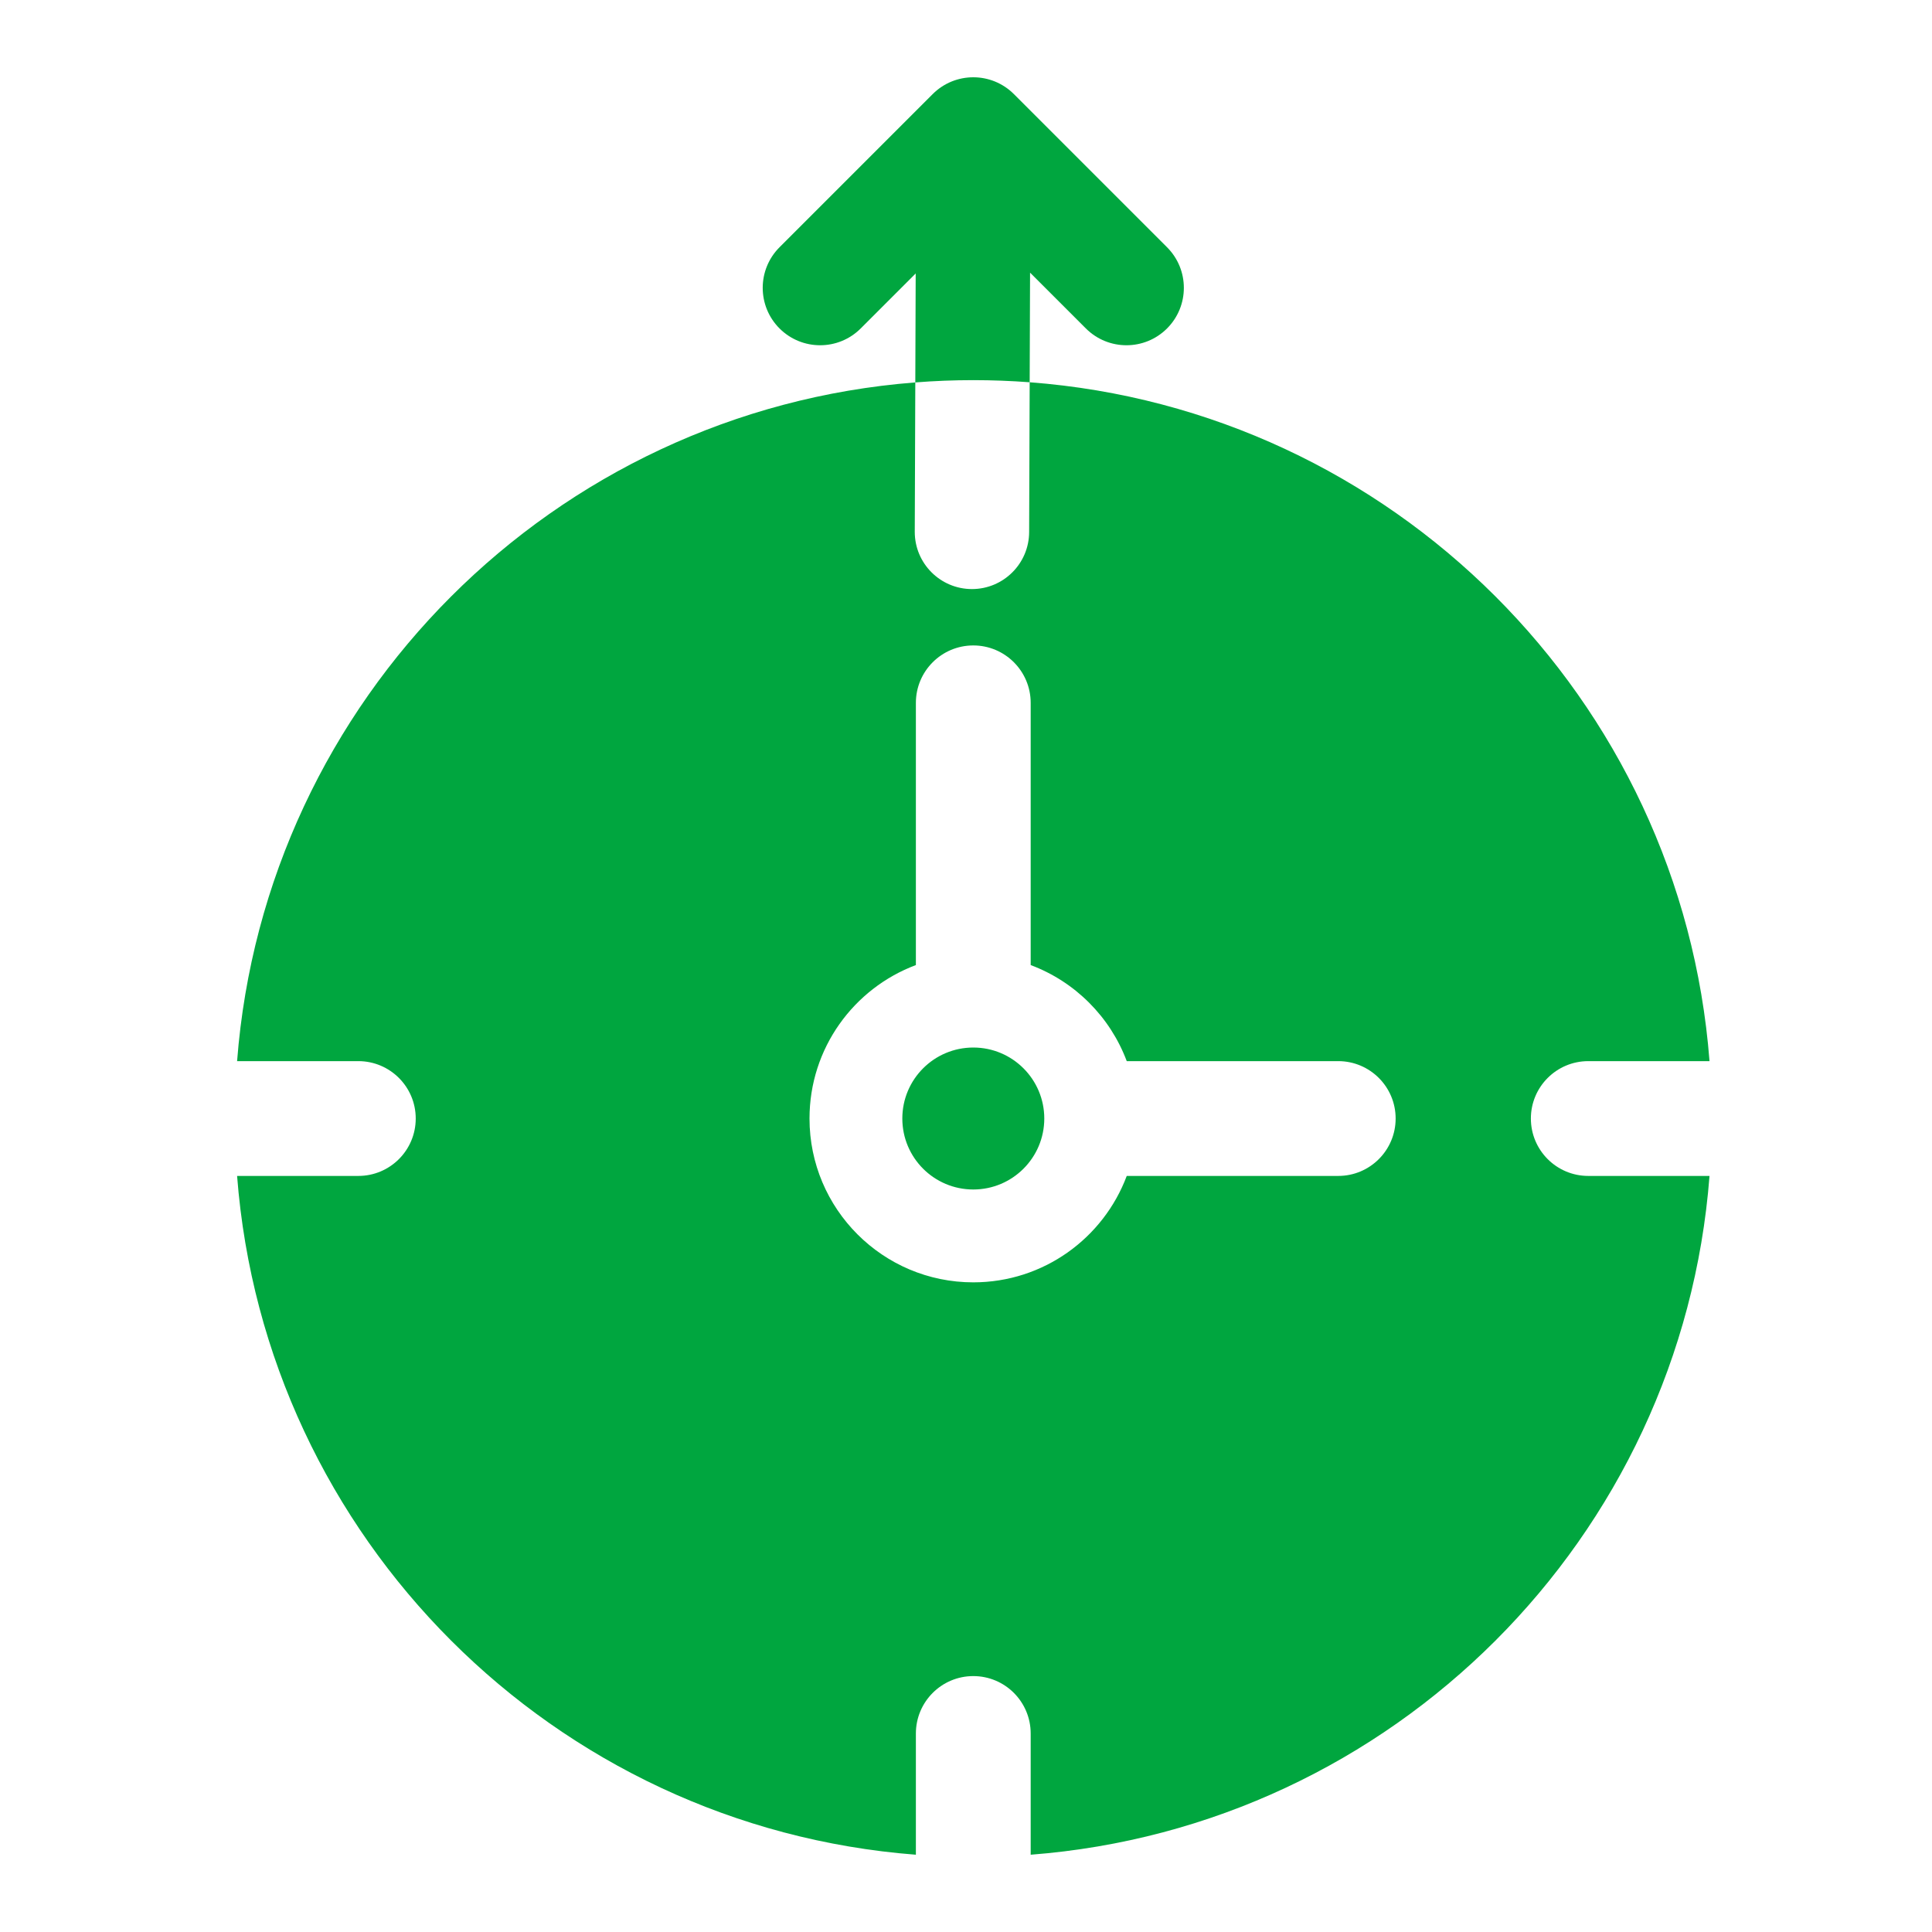 <svg width="50" height="50" viewBox="0 0 50 50" fill="none" xmlns="http://www.w3.org/2000/svg">
<path fill-rule="evenodd" clip-rule="evenodd" d="M23.703 24.976C22.095 25.578 20.95 27.129 20.95 28.947C20.95 31.288 22.848 33.187 25.189 33.187C27.007 33.187 28.558 32.041 29.16 30.433H34.633C35.454 30.433 36.119 29.768 36.119 28.947C36.119 28.127 35.454 27.462 34.633 27.462H29.16C28.731 26.316 27.821 25.405 26.674 24.976V18.19C26.674 17.37 26.009 16.704 25.189 16.704C24.368 16.704 23.703 17.37 23.703 18.19V24.976ZM25.189 27.11C26.203 27.11 27.026 27.933 27.026 28.947C27.026 29.962 26.203 30.784 25.189 30.784C24.174 30.784 23.352 29.962 23.352 28.947C23.352 27.933 24.174 27.11 25.189 27.11ZM22.275 8.5C21.695 9.08 20.755 9.08 20.174 8.5C19.594 7.92 19.594 6.979 20.174 6.399L24.138 2.435C24.718 1.855 25.659 1.855 26.239 2.435L30.203 6.399C30.783 6.979 30.783 7.92 30.203 8.5C29.623 9.08 28.683 9.08 28.102 8.5L26.658 7.056L26.648 9.893C36.03 10.601 43.52 18.083 44.242 27.462H41.105C40.284 27.462 39.619 28.127 39.619 28.947C39.619 29.768 40.284 30.433 41.105 30.433H44.242C43.521 39.802 36.044 47.279 26.674 48V44.863C26.674 44.042 26.009 43.377 25.189 43.377C24.368 43.377 23.703 44.043 23.703 44.863V48C14.334 47.279 6.857 39.802 6.136 30.433H9.273C10.094 30.433 10.759 29.768 10.759 28.947C10.759 28.127 10.094 27.462 9.273 27.462H6.136C6.856 18.097 14.326 10.624 23.688 9.897L23.698 7.077L22.275 8.5ZM26.648 9.893C26.166 9.857 25.68 9.838 25.189 9.838C24.684 9.838 24.183 9.858 23.688 9.897L23.674 13.765C23.674 14.582 24.337 15.245 25.154 15.245C25.971 15.245 26.634 14.582 26.634 13.765L26.648 9.893Z" fill="#00A63F"/>
</svg>
